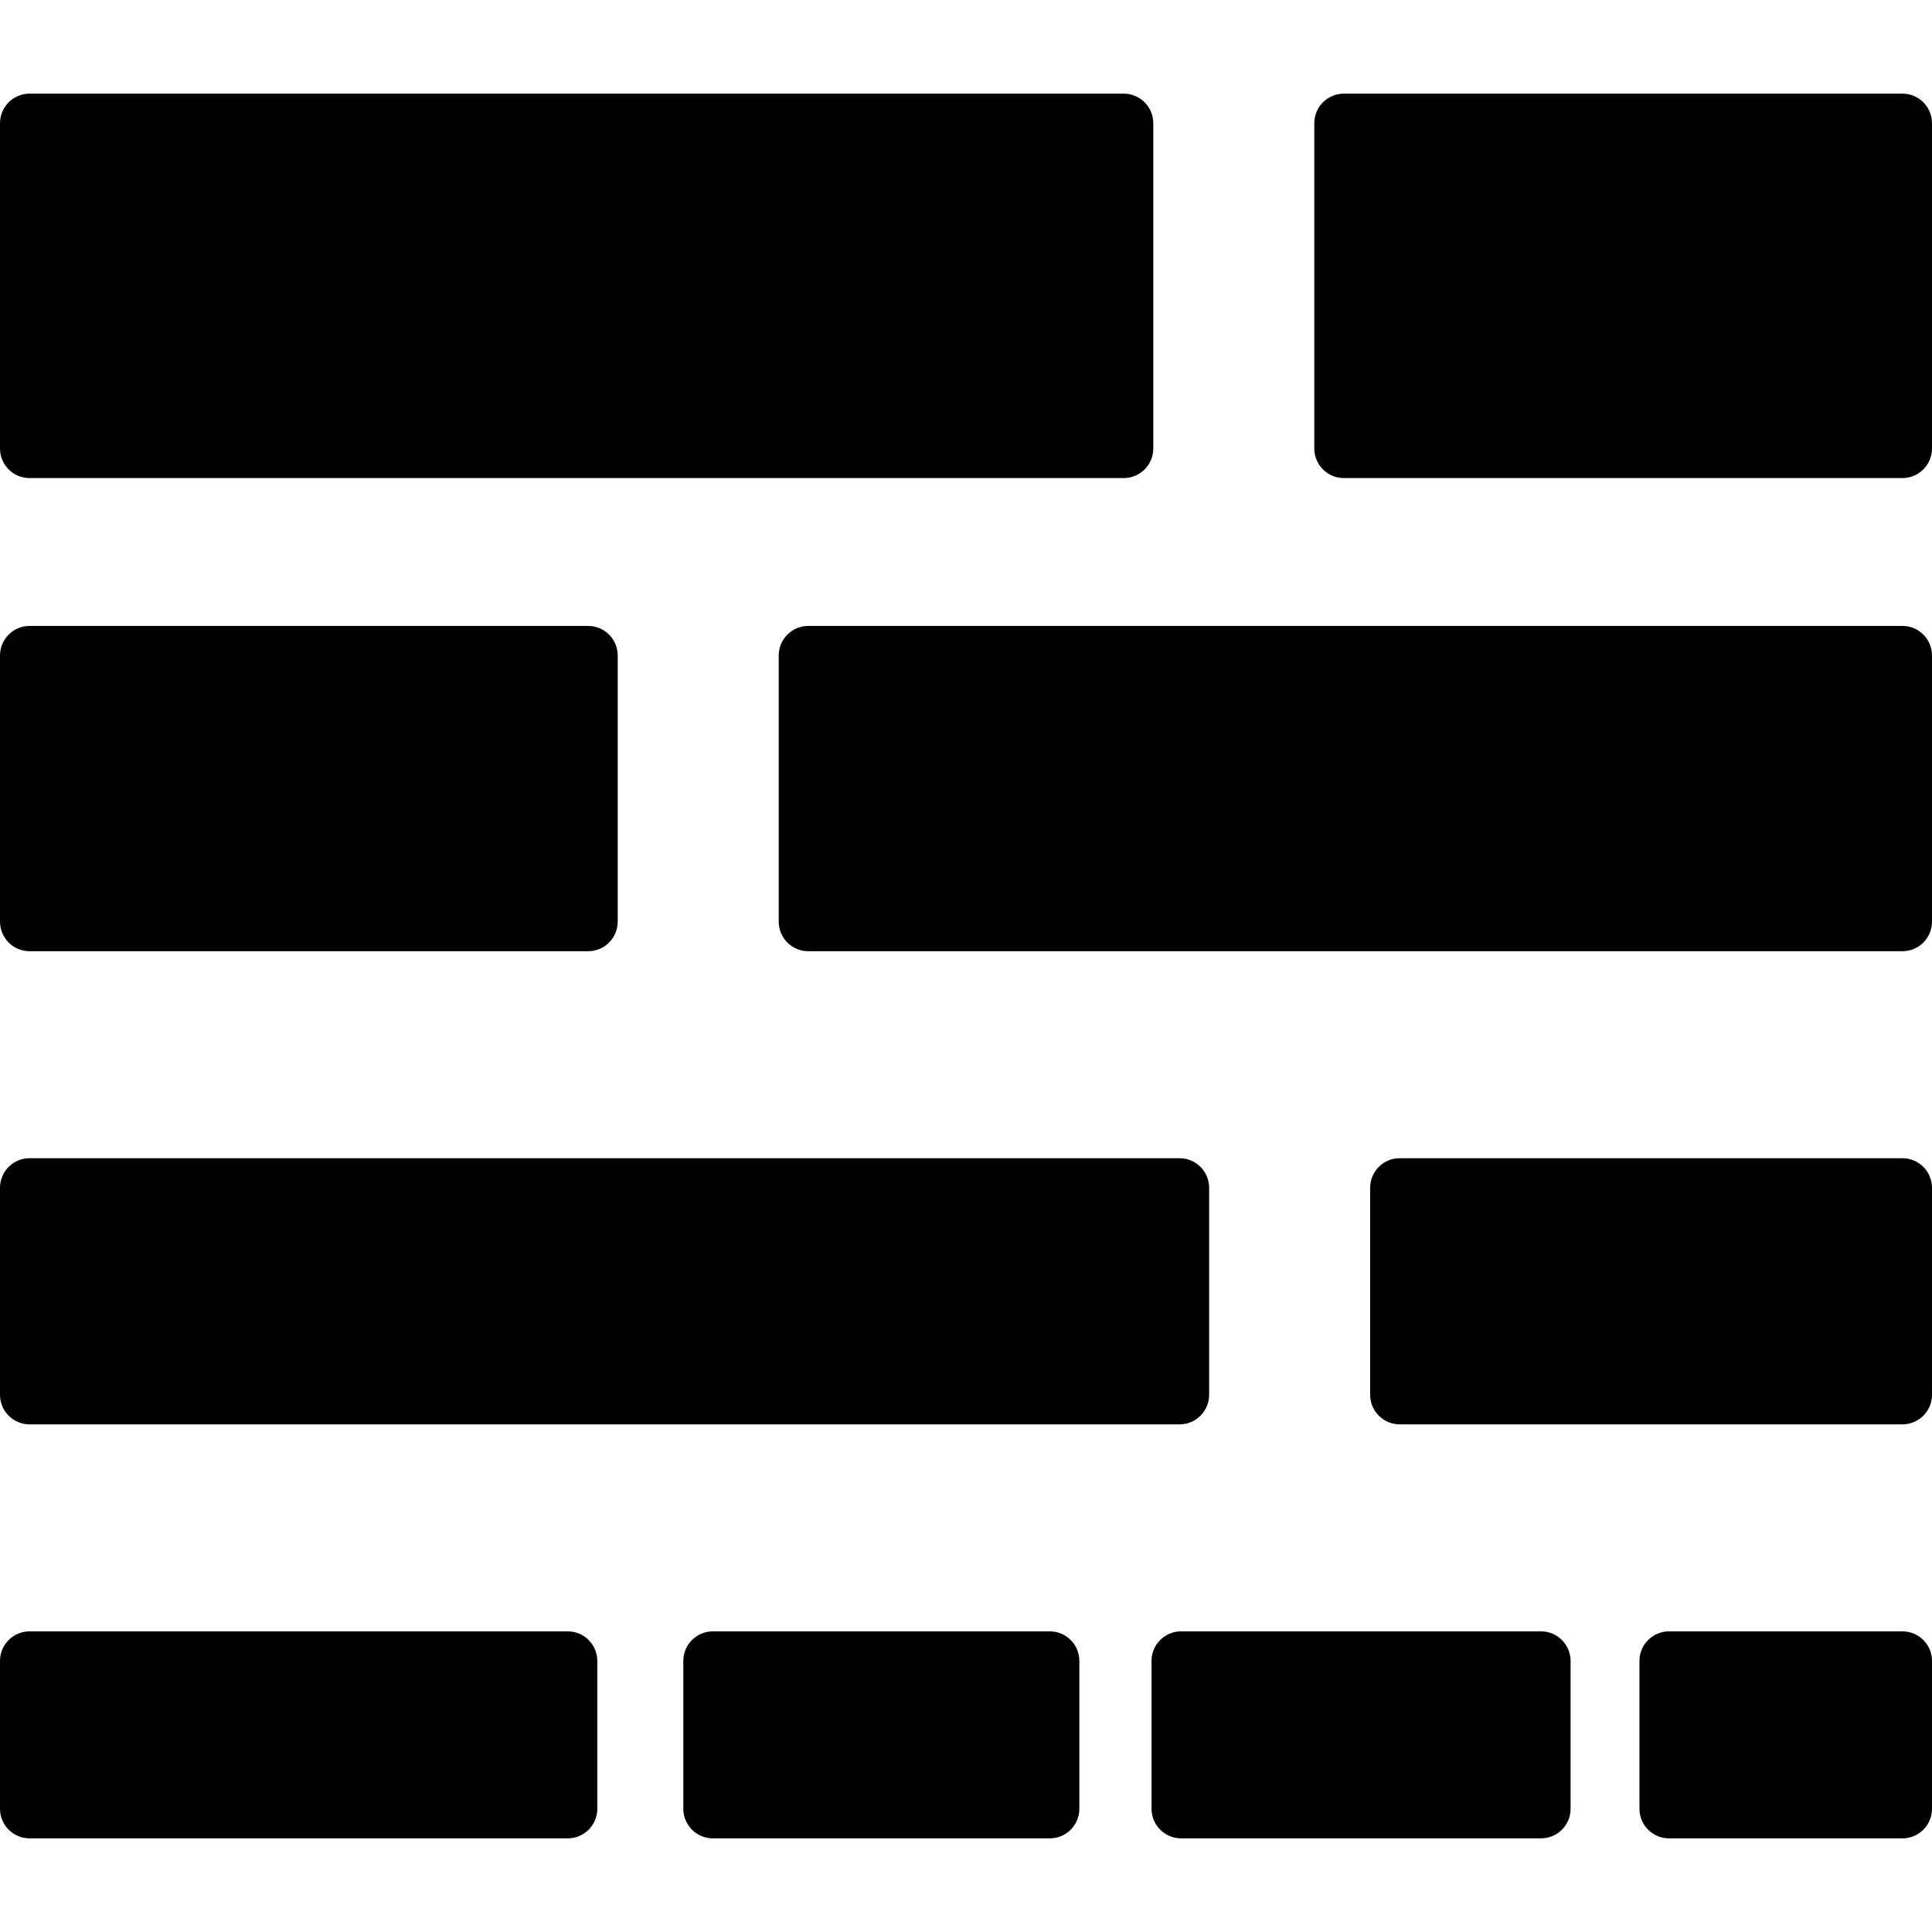<?xml version="1.0" encoding="iso-8859-1"?>
<!-- Uploaded to: SVG Repo, www.svgrepo.com, Generator: SVG Repo Mixer Tools -->
<!DOCTYPE svg PUBLIC "-//W3C//DTD SVG 1.1//EN" "http://www.w3.org/Graphics/SVG/1.1/DTD/svg11.dtd">
<svg fill="#000000" version="1.1" id="Capa_1" xmlns="http://www.w3.org/2000/svg" xmlns:xlink="http://www.w3.org/1999/xlink" 
	 width="800px" height="800px" viewBox="0 0 98 98" xml:space="preserve">
<g>
	<g>
		<path d="M1.5,24.25H57c0.829,0,1.5-0.672,1.5-1.5V6.25c0-0.828-0.671-1.5-1.5-1.5H1.5C0.671,4.75,0,5.422,0,6.25v16.5
			C0,23.578,0.671,24.25,1.5,24.25z"/>
		<path d="M96.5,4.75H68.167c-0.829,0-1.5,0.672-1.5,1.5v16.5c0,0.828,0.671,1.5,1.5,1.5H96.5c0.829,0,1.5-0.672,1.5-1.5V6.25
			C98,5.422,97.329,4.75,96.5,4.75z"/>
		<path d="M96.5,31.75H41c-0.829,0-1.5,0.672-1.5,1.5v13.5c0,0.828,0.671,1.5,1.5,1.5h55.5c0.829,0,1.5-0.672,1.5-1.5v-13.5
			C98,32.422,97.329,31.75,96.5,31.75z"/>
		<path d="M1.5,48.25h28.333c0.829,0,1.5-0.672,1.5-1.5v-13.5c0-0.828-0.671-1.5-1.5-1.5H1.5c-0.829,0-1.5,0.672-1.5,1.5v13.5
			C0,47.578,0.671,48.25,1.5,48.25z"/>
		<path d="M96.5,58.75H71c-0.829,0-1.5,0.672-1.5,1.5v10.5c0,0.828,0.671,1.5,1.5,1.5h25.5c0.829,0,1.5-0.672,1.5-1.5v-10.5
			C98,59.422,97.329,58.75,96.5,58.75z"/>
		<path d="M1.5,72.25h58.333c0.829,0,1.5-0.672,1.5-1.5v-10.5c0-0.828-0.671-1.5-1.5-1.5H1.5c-0.829,0-1.5,0.672-1.5,1.5v10.5
			C0,71.578,0.671,72.25,1.5,72.25z"/>
		<path d="M53.25,82.75H36.161c-0.829,0-1.5,0.672-1.5,1.5v7.5c0,0.828,0.671,1.5,1.5,1.5H53.25c0.829,0,1.5-0.672,1.5-1.5v-7.5
			C54.75,83.422,54.079,82.75,53.25,82.75z"/>
		<path d="M78.167,82.75H59.911c-0.829,0-1.5,0.672-1.5,1.5v7.5c0,0.828,0.671,1.5,1.5,1.5h18.256c0.829,0,1.5-0.672,1.5-1.5v-7.5
			C79.667,83.422,78.996,82.75,78.167,82.75z"/>
		<path d="M96.5,82.75H84.661c-0.829,0-1.5,0.672-1.5,1.5v7.5c0,0.828,0.671,1.5,1.5,1.5H96.5c0.829,0,1.5-0.672,1.5-1.5v-7.5
			C98,83.422,97.329,82.75,96.5,82.75z"/>
		<path d="M28.798,82.75H1.5c-0.829,0-1.5,0.672-1.5,1.5v7.5c0,0.828,0.671,1.5,1.5,1.5h27.298c0.829,0,1.5-0.672,1.5-1.5v-7.5
			C30.298,83.422,29.626,82.75,28.798,82.75z"/>
	</g>
</g>
</svg>